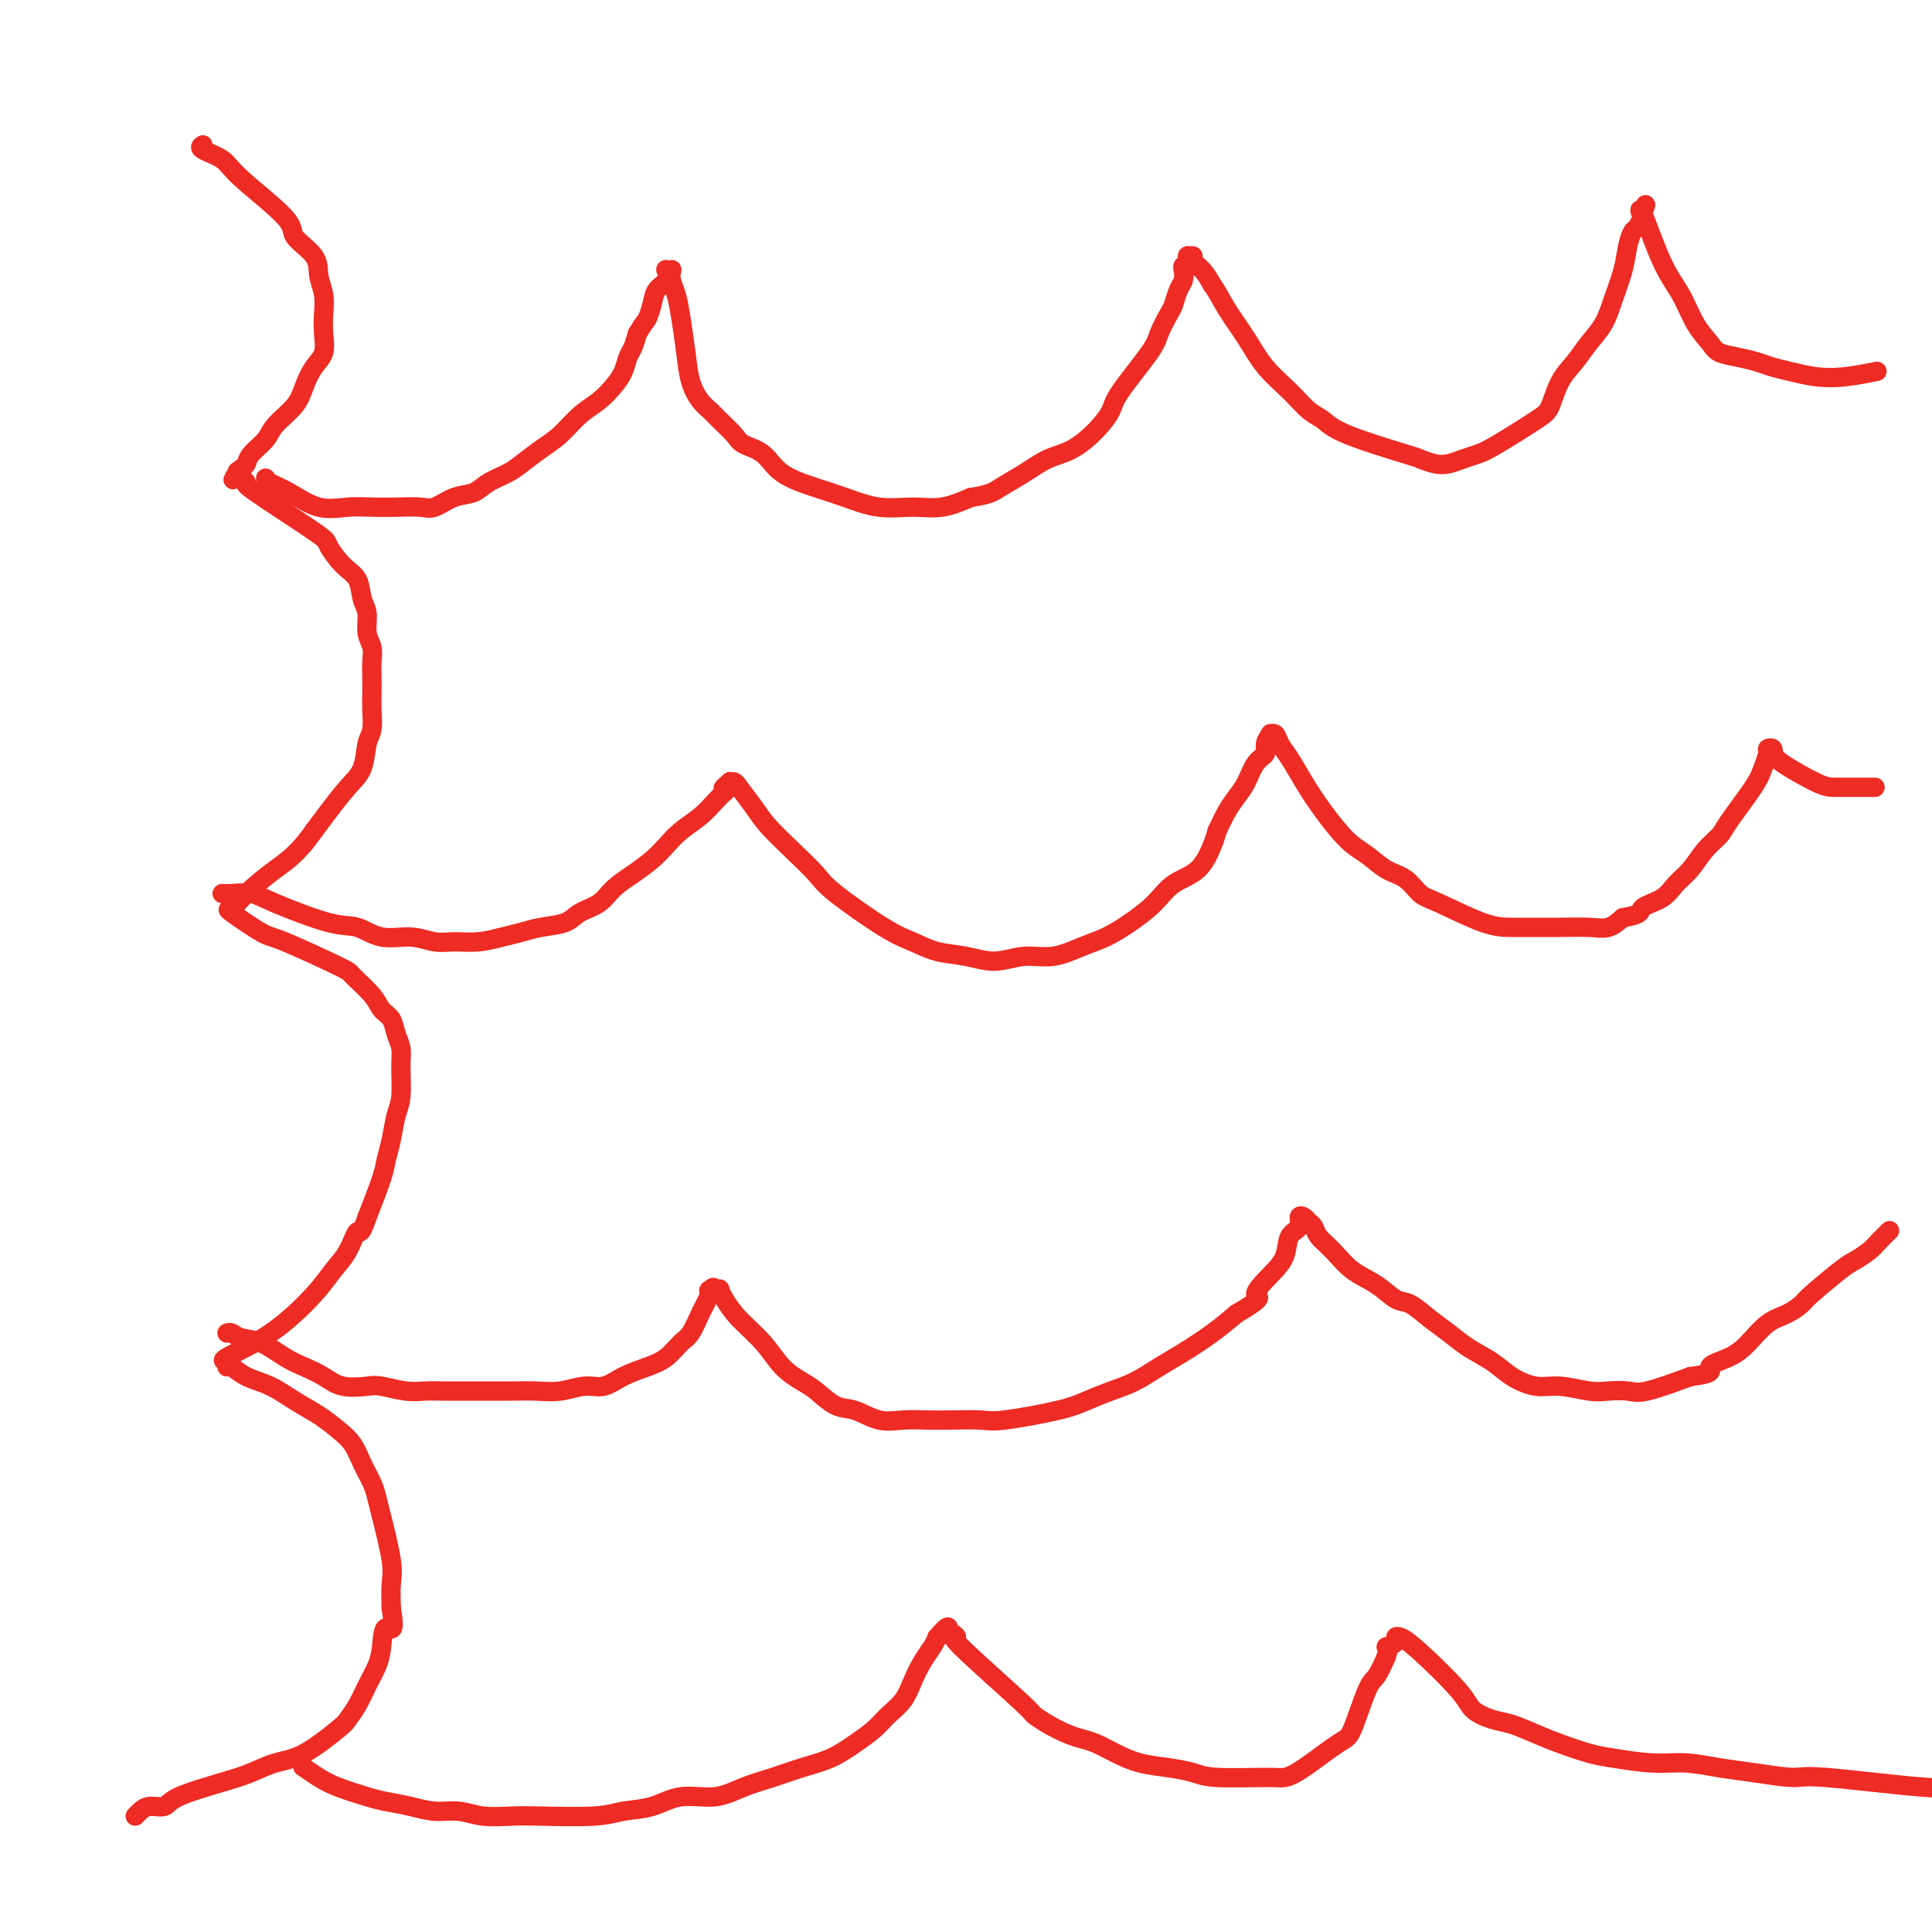 <svg viewBox='0 0 400 400' version='1.1' xmlns='http://www.w3.org/2000/svg' xmlns:xlink='http://www.w3.org/1999/xlink'><g fill='none' stroke='#EE2B24' stroke-width='4' stroke-linecap='round' stroke-linejoin='round'><path d='M42,30c-0.403,0.259 -0.805,0.519 0,1c0.805,0.481 2.819,1.184 4,2c1.181,0.816 1.531,1.743 4,4c2.469,2.257 7.058,5.842 9,8c1.942,2.158 1.239,2.888 2,4c0.761,1.112 2.988,2.607 4,4c1.012,1.393 0.809,2.684 1,4c0.191,1.316 0.778,2.658 1,4c0.222,1.342 0.081,2.683 0,4c-0.081,1.317 -0.103,2.609 0,4c0.103,1.391 0.329,2.879 0,4c-0.329,1.121 -1.213,1.875 -2,3c-0.787,1.125 -1.475,2.623 -2,4c-0.525,1.377 -0.886,2.635 -2,4c-1.114,1.365 -2.981,2.838 -4,4c-1.019,1.162 -1.191,2.012 -2,3c-0.809,0.988 -2.256,2.112 -3,3c-0.744,0.888 -0.784,1.539 -1,2c-0.216,0.461 -0.608,0.730 -1,1'/><path d='M50,97c-2.846,3.951 -1.460,1.829 -1,1c0.460,-0.829 -0.006,-0.366 0,0c0.006,0.366 0.483,0.634 1,1c0.517,0.366 1.075,0.829 1,1c-0.075,0.171 -0.784,0.050 2,2c2.784,1.950 9.060,5.971 12,8c2.940,2.029 2.543,2.064 3,3c0.457,0.936 1.768,2.771 3,4c1.232,1.229 2.387,1.851 3,3c0.613,1.149 0.686,2.825 1,4c0.314,1.175 0.869,1.850 1,3c0.131,1.150 -0.161,2.776 0,4c0.161,1.224 0.775,2.045 1,3c0.225,0.955 0.061,2.045 0,3c-0.061,0.955 -0.020,1.776 0,3c0.020,1.224 0.018,2.852 0,4c-0.018,1.148 -0.051,1.817 0,3c0.051,1.183 0.187,2.879 0,4c-0.187,1.121 -0.696,1.668 -1,3c-0.304,1.332 -0.401,3.450 -1,5c-0.599,1.550 -1.700,2.533 -3,4c-1.300,1.467 -2.800,3.419 -4,5c-1.200,1.581 -2.100,2.790 -3,4'/><path d='M65,172c-3.347,4.806 -5.713,6.321 -8,8c-2.287,1.679 -4.493,3.521 -6,5c-1.507,1.479 -2.316,2.596 -3,3c-0.684,0.404 -1.245,0.095 0,1c1.245,0.905 4.295,3.026 6,4c1.705,0.974 2.067,0.803 5,2c2.933,1.197 8.439,3.762 11,5c2.561,1.238 2.177,1.150 3,2c0.823,0.850 2.851,2.639 4,4c1.149,1.361 1.418,2.294 2,3c0.582,0.706 1.477,1.186 2,2c0.523,0.814 0.673,1.963 1,3c0.327,1.037 0.831,1.964 1,3c0.169,1.036 0.003,2.181 0,4c-0.003,1.819 0.155,4.310 0,6c-0.155,1.690 -0.624,2.577 -1,4c-0.376,1.423 -0.657,3.381 -1,5c-0.343,1.619 -0.746,2.897 -1,4c-0.254,1.103 -0.358,2.029 -1,4c-0.642,1.971 -1.821,4.985 -3,8'/><path d='M76,252c-1.454,4.355 -1.587,2.744 -2,3c-0.413,0.256 -1.104,2.381 -2,4c-0.896,1.619 -1.998,2.734 -3,4c-1.002,1.266 -1.904,2.683 -4,5c-2.096,2.317 -5.385,5.536 -9,8c-3.615,2.464 -7.555,4.175 -9,5c-1.445,0.825 -0.394,0.763 0,1c0.394,0.237 0.131,0.773 0,1c-0.131,0.227 -0.129,0.147 0,0c0.129,-0.147 0.386,-0.360 1,0c0.614,0.360 1.585,1.293 3,2c1.415,0.707 3.275,1.189 5,2c1.725,0.811 3.315,1.952 5,3c1.685,1.048 3.463,2.002 5,3c1.537,0.998 2.832,2.038 4,3c1.168,0.962 2.210,1.844 3,3c0.790,1.156 1.330,2.585 2,4c0.670,1.415 1.472,2.817 2,4c0.528,1.183 0.782,2.146 1,3c0.218,0.854 0.399,1.600 1,4c0.601,2.400 1.623,6.454 2,9c0.377,2.546 0.108,3.585 0,5c-0.108,1.415 -0.054,3.208 0,5'/><path d='M81,333c1.063,5.974 -0.281,3.911 -1,4c-0.719,0.089 -0.813,2.332 -1,4c-0.187,1.668 -0.469,2.761 -1,4c-0.531,1.239 -1.313,2.622 -2,4c-0.687,1.378 -1.281,2.749 -2,4c-0.719,1.251 -1.563,2.380 -2,3c-0.437,0.620 -0.467,0.732 -2,2c-1.533,1.268 -4.568,3.694 -7,5c-2.432,1.306 -4.261,1.492 -6,2c-1.739,0.508 -3.390,1.337 -5,2c-1.610,0.663 -3.180,1.161 -6,2c-2.820,0.839 -6.889,2.018 -9,3c-2.111,0.982 -2.265,1.766 -3,2c-0.735,0.234 -2.053,-0.082 -3,0c-0.947,0.082 -1.524,0.560 -2,1c-0.476,0.440 -0.850,0.840 -1,1c-0.150,0.160 -0.075,0.080 0,0'/><path d='M55,99c0.112,0.287 0.223,0.574 1,1c0.777,0.426 2.219,0.990 4,2c1.781,1.010 3.902,2.466 6,3c2.098,0.534 4.174,0.145 6,0c1.826,-0.145 3.401,-0.046 5,0c1.599,0.046 3.222,0.038 5,0c1.778,-0.038 3.710,-0.107 5,0c1.290,0.107 1.938,0.390 3,0c1.062,-0.390 2.538,-1.455 4,-2c1.462,-0.545 2.911,-0.572 4,-1c1.089,-0.428 1.817,-1.257 3,-2c1.183,-0.743 2.822,-1.399 4,-2c1.178,-0.601 1.894,-1.147 3,-2c1.106,-0.853 2.603,-2.013 4,-3c1.397,-0.987 2.693,-1.800 4,-3c1.307,-1.200 2.626,-2.787 4,-4c1.374,-1.213 2.802,-2.053 4,-3c1.198,-0.947 2.166,-1.999 3,-3c0.834,-1.001 1.533,-1.949 2,-3c0.467,-1.051 0.703,-2.206 1,-3c0.297,-0.794 0.656,-1.227 1,-2c0.344,-0.773 0.672,-1.887 1,-3'/><path d='M132,69c1.638,-2.706 1.731,-2.470 2,-3c0.269,-0.530 0.712,-1.827 1,-3c0.288,-1.173 0.421,-2.223 1,-3c0.579,-0.777 1.605,-1.281 2,-2c0.395,-0.719 0.157,-1.651 0,-2c-0.157,-0.349 -0.235,-0.114 0,0c0.235,0.114 0.784,0.107 1,0c0.216,-0.107 0.100,-0.312 0,0c-0.100,0.312 -0.182,1.143 0,2c0.182,0.857 0.629,1.742 1,3c0.371,1.258 0.666,2.890 1,5c0.334,2.110 0.707,4.700 1,7c0.293,2.300 0.505,4.311 1,6c0.495,1.689 1.271,3.058 2,4c0.729,0.942 1.409,1.458 2,2c0.591,0.542 1.092,1.110 2,2c0.908,0.890 2.223,2.101 3,3c0.777,0.899 1.016,1.486 2,2c0.984,0.514 2.711,0.954 4,2c1.289,1.046 2.139,2.696 4,4c1.861,1.304 4.733,2.260 7,3c2.267,0.740 3.928,1.265 6,2c2.072,0.735 4.555,1.682 7,2c2.445,0.318 4.850,0.009 7,0c2.150,-0.009 4.043,0.283 6,0c1.957,-0.283 3.979,-1.142 6,-2'/><path d='M201,103c4.059,-0.624 4.708,-1.184 6,-2c1.292,-0.816 3.229,-1.888 5,-3c1.771,-1.112 3.376,-2.263 5,-3c1.624,-0.737 3.265,-1.058 5,-2c1.735,-0.942 3.563,-2.505 5,-4c1.437,-1.495 2.483,-2.922 3,-4c0.517,-1.078 0.506,-1.807 2,-4c1.494,-2.193 4.494,-5.851 6,-8c1.506,-2.149 1.517,-2.788 2,-4c0.483,-1.212 1.436,-2.997 2,-4c0.564,-1.003 0.739,-1.224 1,-2c0.261,-0.776 0.610,-2.105 1,-3c0.390,-0.895 0.823,-1.354 1,-2c0.177,-0.646 0.099,-1.479 0,-2c-0.099,-0.521 -0.218,-0.729 0,-1c0.218,-0.271 0.775,-0.606 1,-1c0.225,-0.394 0.119,-0.846 0,-1c-0.119,-0.154 -0.250,-0.008 0,0c0.250,0.008 0.881,-0.122 1,0c0.119,0.122 -0.276,0.494 0,1c0.276,0.506 1.222,1.144 2,2c0.778,0.856 1.389,1.928 2,3'/><path d='M251,59c1.257,1.777 1.901,3.218 3,5c1.099,1.782 2.654,3.905 4,6c1.346,2.095 2.483,4.162 4,6c1.517,1.838 3.412,3.445 5,5c1.588,1.555 2.868,3.057 4,4c1.132,0.943 2.116,1.328 3,2c0.884,0.672 1.668,1.631 5,3c3.332,1.369 9.213,3.148 12,4c2.787,0.852 2.479,0.775 3,1c0.521,0.225 1.870,0.751 3,1c1.130,0.249 2.039,0.222 3,0c0.961,-0.222 1.973,-0.637 3,-1c1.027,-0.363 2.070,-0.673 3,-1c0.930,-0.327 1.747,-0.670 4,-2c2.253,-1.330 5.943,-3.647 8,-5c2.057,-1.353 2.480,-1.743 3,-3c0.520,-1.257 1.136,-3.380 2,-5c0.864,-1.620 1.975,-2.736 3,-4c1.025,-1.264 1.962,-2.677 3,-4c1.038,-1.323 2.176,-2.558 3,-4c0.824,-1.442 1.334,-3.092 2,-5c0.666,-1.908 1.489,-4.074 2,-6c0.511,-1.926 0.711,-3.612 1,-5c0.289,-1.388 0.666,-2.480 1,-3c0.334,-0.520 0.626,-0.469 1,-1c0.374,-0.531 0.832,-1.643 1,-2c0.168,-0.357 0.048,0.041 0,0c-0.048,-0.041 -0.024,-0.520 0,-1'/><path d='M340,44c1.288,-3.420 0.508,-0.470 0,0c-0.508,0.470 -0.742,-1.539 0,0c0.742,1.539 2.462,6.626 4,10c1.538,3.374 2.893,5.037 4,7c1.107,1.963 1.966,4.228 3,6c1.034,1.772 2.243,3.052 3,4c0.757,0.948 1.062,1.563 2,2c0.938,0.437 2.511,0.695 4,1c1.489,0.305 2.895,0.657 4,1c1.105,0.343 1.908,0.677 3,1c1.092,0.323 2.472,0.636 4,1c1.528,0.364 3.203,0.778 5,1c1.797,0.222 3.714,0.252 6,0c2.286,-0.252 4.939,-0.786 6,-1c1.061,-0.214 0.531,-0.107 0,0'/><path d='M46,185c0.466,0.029 0.931,0.058 2,0c1.069,-0.058 2.741,-0.204 4,0c1.259,0.204 2.103,0.758 5,2c2.897,1.242 7.846,3.174 11,4c3.154,0.826 4.513,0.547 6,1c1.487,0.453 3.103,1.639 5,2c1.897,0.361 4.075,-0.102 6,0c1.925,0.102 3.596,0.771 5,1c1.404,0.229 2.541,0.020 4,0c1.459,-0.020 3.241,0.150 5,0c1.759,-0.150 3.495,-0.621 5,-1c1.505,-0.379 2.780,-0.667 4,-1c1.220,-0.333 2.384,-0.711 4,-1c1.616,-0.289 3.685,-0.489 5,-1c1.315,-0.511 1.878,-1.333 3,-2c1.122,-0.667 2.803,-1.179 4,-2c1.197,-0.821 1.908,-1.952 3,-3c1.092,-1.048 2.564,-2.013 4,-3c1.436,-0.987 2.836,-1.997 4,-3c1.164,-1.003 2.094,-1.998 3,-3c0.906,-1.002 1.789,-2.011 3,-3c1.211,-0.989 2.749,-1.959 4,-3c1.251,-1.041 2.215,-2.155 3,-3c0.785,-0.845 1.393,-1.423 2,-2'/><path d='M150,164c3.958,-3.724 0.851,-1.533 0,-1c-0.851,0.533 0.552,-0.591 1,-1c0.448,-0.409 -0.058,-0.102 0,0c0.058,0.102 0.681,-0.000 1,0c0.319,0.000 0.333,0.104 1,1c0.667,0.896 1.985,2.585 3,4c1.015,1.415 1.726,2.557 3,4c1.274,1.443 3.109,3.187 5,5c1.891,1.813 3.838,3.694 5,5c1.162,1.306 1.541,2.037 4,4c2.459,1.963 6.999,5.158 10,7c3.001,1.842 4.465,2.332 6,3c1.535,0.668 3.143,1.515 5,2c1.857,0.485 3.962,0.607 6,1c2.038,0.393 4.007,1.056 6,1c1.993,-0.056 4.009,-0.832 6,-1c1.991,-0.168 3.957,0.273 6,0c2.043,-0.273 4.162,-1.260 6,-2c1.838,-0.740 3.394,-1.235 5,-2c1.606,-0.765 3.260,-1.801 5,-3c1.740,-1.199 3.566,-2.562 5,-4c1.434,-1.438 2.477,-2.953 4,-4c1.523,-1.047 3.525,-1.628 5,-3c1.475,-1.372 2.421,-3.535 3,-5c0.579,-1.465 0.789,-2.233 1,-3'/><path d='M252,172c0.977,-1.995 1.418,-2.982 2,-4c0.582,-1.018 1.304,-2.068 2,-3c0.696,-0.932 1.368,-1.746 2,-3c0.632,-1.254 1.226,-2.949 2,-4c0.774,-1.051 1.727,-1.460 2,-2c0.273,-0.540 -0.135,-1.211 0,-2c0.135,-0.789 0.812,-1.696 1,-2c0.188,-0.304 -0.113,-0.004 0,0c0.113,0.004 0.640,-0.287 1,0c0.360,0.287 0.553,1.151 1,2c0.447,0.849 1.147,1.682 2,3c0.853,1.318 1.858,3.120 3,5c1.142,1.880 2.420,3.839 4,6c1.580,2.161 3.462,4.523 5,6c1.538,1.477 2.731,2.070 4,3c1.269,0.930 2.614,2.197 4,3c1.386,0.803 2.813,1.143 4,2c1.187,0.857 2.133,2.229 3,3c0.867,0.771 1.654,0.939 4,2c2.346,1.061 6.252,3.016 9,4c2.748,0.984 4.339,0.997 6,1c1.661,0.003 3.393,-0.005 5,0c1.607,0.005 3.091,0.022 5,0c1.909,-0.022 4.245,-0.083 6,0c1.755,0.083 2.930,0.309 4,0c1.070,-0.309 2.035,-1.155 3,-2'/><path d='M336,190c4.260,-0.681 3.409,-1.382 4,-2c0.591,-0.618 2.624,-1.153 4,-2c1.376,-0.847 2.095,-2.008 3,-3c0.905,-0.992 1.997,-1.816 3,-3c1.003,-1.184 1.918,-2.728 3,-4c1.082,-1.272 2.333,-2.270 3,-3c0.667,-0.730 0.752,-1.190 2,-3c1.248,-1.810 3.659,-4.969 5,-7c1.341,-2.031 1.613,-2.932 2,-4c0.387,-1.068 0.888,-2.301 1,-3c0.112,-0.699 -0.165,-0.863 0,-1c0.165,-0.137 0.772,-0.247 1,0c0.228,0.247 0.079,0.851 0,1c-0.079,0.149 -0.086,-0.156 0,0c0.086,0.156 0.265,0.774 2,2c1.735,1.226 5.026,3.061 7,4c1.974,0.939 2.632,0.984 4,1c1.368,0.016 3.445,0.004 5,0c1.555,-0.004 2.587,-0.001 3,0c0.413,0.001 0.206,0.001 0,0'/><path d='M47,276c0.284,-0.104 0.567,-0.208 1,0c0.433,0.208 1.014,0.727 2,1c0.986,0.273 2.376,0.301 4,1c1.624,0.699 3.482,2.068 5,3c1.518,0.932 2.697,1.426 4,2c1.303,0.574 2.729,1.229 4,2c1.271,0.771 2.388,1.656 4,2c1.612,0.344 3.721,0.145 5,0c1.279,-0.145 1.728,-0.235 3,0c1.272,0.235 3.367,0.795 5,1c1.633,0.205 2.802,0.055 4,0c1.198,-0.055 2.423,-0.015 4,0c1.577,0.015 3.505,0.005 5,0c1.495,-0.005 2.556,-0.006 4,0c1.444,0.006 3.271,0.017 5,0c1.729,-0.017 3.360,-0.063 5,0c1.640,0.063 3.288,0.235 5,0c1.712,-0.235 3.487,-0.877 5,-1c1.513,-0.123 2.765,0.272 4,0c1.235,-0.272 2.452,-1.211 4,-2c1.548,-0.789 3.427,-1.426 5,-2c1.573,-0.574 2.841,-1.084 4,-2c1.159,-0.916 2.208,-2.237 3,-3c0.792,-0.763 1.326,-0.967 2,-2c0.674,-1.033 1.489,-2.893 2,-4c0.511,-1.107 0.717,-1.459 1,-2c0.283,-0.541 0.641,-1.270 1,-2'/><path d='M147,268c1.404,-2.238 0.414,-1.333 0,-1c-0.414,0.333 -0.253,0.094 0,0c0.253,-0.094 0.597,-0.042 1,0c0.403,0.042 0.866,0.075 1,0c0.134,-0.075 -0.061,-0.256 0,0c0.061,0.256 0.379,0.951 1,2c0.621,1.049 1.544,2.454 3,4c1.456,1.546 3.446,3.234 5,5c1.554,1.766 2.672,3.610 4,5c1.328,1.390 2.864,2.328 4,3c1.136,0.672 1.870,1.080 3,2c1.130,0.920 2.654,2.352 4,3c1.346,0.648 2.514,0.514 4,1c1.486,0.486 3.290,1.594 5,2c1.710,0.406 3.325,0.110 5,0c1.675,-0.110 3.410,-0.036 5,0c1.590,0.036 3.036,0.032 5,0c1.964,-0.032 4.446,-0.092 6,0c1.554,0.092 2.179,0.335 5,0c2.821,-0.335 7.839,-1.248 11,-2c3.161,-0.752 4.465,-1.344 6,-2c1.535,-0.656 3.302,-1.375 5,-2c1.698,-0.625 3.328,-1.156 5,-2c1.672,-0.844 3.386,-1.999 5,-3c1.614,-1.001 3.127,-1.846 5,-3c1.873,-1.154 4.107,-2.615 6,-4c1.893,-1.385 3.447,-2.692 5,-4'/><path d='M256,272c6.495,-3.807 4.231,-3.323 4,-4c-0.231,-0.677 1.569,-2.514 3,-4c1.431,-1.486 2.491,-2.619 3,-4c0.509,-1.381 0.465,-3.008 1,-4c0.535,-0.992 1.649,-1.349 2,-2c0.351,-0.651 -0.062,-1.595 0,-2c0.062,-0.405 0.599,-0.273 1,0c0.401,0.273 0.665,0.685 1,1c0.335,0.315 0.743,0.534 1,1c0.257,0.466 0.365,1.179 1,2c0.635,0.821 1.796,1.748 3,3c1.204,1.252 2.450,2.828 4,4c1.550,1.172 3.405,1.941 5,3c1.595,1.059 2.932,2.408 4,3c1.068,0.592 1.868,0.426 3,1c1.132,0.574 2.598,1.886 4,3c1.402,1.114 2.741,2.029 4,3c1.259,0.971 2.438,1.996 4,3c1.562,1.004 3.506,1.985 5,3c1.494,1.015 2.538,2.062 4,3c1.462,0.938 3.343,1.767 5,2c1.657,0.233 3.089,-0.132 5,0c1.911,0.132 4.299,0.759 6,1c1.701,0.241 2.714,0.096 4,0c1.286,-0.096 2.846,-0.141 4,0c1.154,0.141 1.901,0.469 4,0c2.099,-0.469 5.549,-1.734 9,-3'/><path d='M350,285c5.665,-0.674 3.828,-1.360 4,-2c0.172,-0.640 2.354,-1.236 4,-2c1.646,-0.764 2.755,-1.696 4,-3c1.245,-1.304 2.627,-2.980 4,-4c1.373,-1.020 2.737,-1.386 4,-2c1.263,-0.614 2.425,-1.477 3,-2c0.575,-0.523 0.562,-0.706 2,-2c1.438,-1.294 4.326,-3.699 6,-5c1.674,-1.301 2.134,-1.498 3,-2c0.866,-0.502 2.139,-1.310 3,-2c0.861,-0.690 1.309,-1.263 2,-2c0.691,-0.737 1.626,-1.639 2,-2c0.374,-0.361 0.187,-0.180 0,0'/><path d='M63,366c-0.261,-0.180 -0.521,-0.361 0,0c0.521,0.361 1.825,1.262 3,2c1.175,0.738 2.221,1.312 4,2c1.779,0.688 4.292,1.490 6,2c1.708,0.510 2.611,0.729 4,1c1.389,0.271 3.263,0.595 5,1c1.737,0.405 3.336,0.893 5,1c1.664,0.107 3.393,-0.167 5,0c1.607,0.167 3.092,0.773 5,1c1.908,0.227 4.238,0.073 6,0c1.762,-0.073 2.954,-0.066 6,0c3.046,0.066 7.944,0.191 11,0c3.056,-0.191 4.269,-0.698 6,-1c1.731,-0.302 3.981,-0.398 6,-1c2.019,-0.602 3.809,-1.708 6,-2c2.191,-0.292 4.784,0.232 7,0c2.216,-0.232 4.055,-1.220 6,-2c1.945,-0.780 3.994,-1.353 6,-2c2.006,-0.647 3.968,-1.370 6,-2c2.032,-0.630 4.134,-1.168 6,-2c1.866,-0.832 3.497,-1.958 5,-3c1.503,-1.042 2.878,-2.001 4,-3c1.122,-0.999 1.992,-2.039 3,-3c1.008,-0.961 2.154,-1.843 3,-3c0.846,-1.157 1.392,-2.588 2,-4c0.608,-1.412 1.279,-2.803 2,-4c0.721,-1.197 1.492,-2.199 2,-3c0.508,-0.801 0.754,-1.400 1,-2'/><path d='M194,339c3.092,-3.635 2.323,-1.723 2,-1c-0.323,0.723 -0.202,0.257 0,0c0.202,-0.257 0.483,-0.305 1,0c0.517,0.305 1.271,0.963 1,1c-0.271,0.037 -1.566,-0.547 1,2c2.566,2.547 8.994,8.227 12,11c3.006,2.773 2.589,2.640 3,3c0.411,0.360 1.648,1.212 3,2c1.352,0.788 2.817,1.510 4,2c1.183,0.490 2.083,0.747 3,1c0.917,0.253 1.852,0.501 3,1c1.148,0.499 2.510,1.248 4,2c1.490,0.752 3.109,1.508 5,2c1.891,0.492 4.053,0.721 6,1c1.947,0.279 3.679,0.608 5,1c1.321,0.392 2.231,0.847 5,1c2.769,0.153 7.398,0.002 10,0c2.602,-0.002 3.176,0.143 4,0c0.824,-0.143 1.897,-0.575 4,-2c2.103,-1.425 5.235,-3.843 7,-5c1.765,-1.157 2.164,-1.052 3,-3c0.836,-1.948 2.110,-5.947 3,-8c0.890,-2.053 1.397,-2.158 2,-3c0.603,-0.842 1.301,-2.421 2,-4'/><path d='M287,343c0.960,-2.728 -0.142,-2.047 0,-2c0.142,0.047 1.526,-0.539 2,-1c0.474,-0.461 0.036,-0.797 0,-1c-0.036,-0.203 0.328,-0.272 1,0c0.672,0.272 1.651,0.884 4,3c2.349,2.116 6.066,5.736 8,8c1.934,2.264 2.083,3.173 3,4c0.917,0.827 2.601,1.573 4,2c1.399,0.427 2.513,0.534 4,1c1.487,0.466 3.348,1.292 5,2c1.652,0.708 3.097,1.299 5,2c1.903,0.701 4.265,1.511 6,2c1.735,0.489 2.844,0.655 5,1c2.156,0.345 5.358,0.867 8,1c2.642,0.133 4.723,-0.124 7,0c2.277,0.124 4.750,0.629 7,1c2.250,0.371 4.277,0.607 7,1c2.723,0.393 6.142,0.941 8,1c1.858,0.059 2.154,-0.373 7,0c4.846,0.373 14.240,1.550 20,2c5.760,0.450 7.884,0.172 11,0c3.116,-0.172 7.224,-0.239 9,0c1.776,0.239 1.222,0.782 1,1c-0.222,0.218 -0.111,0.109 0,0'/></g>
</svg>